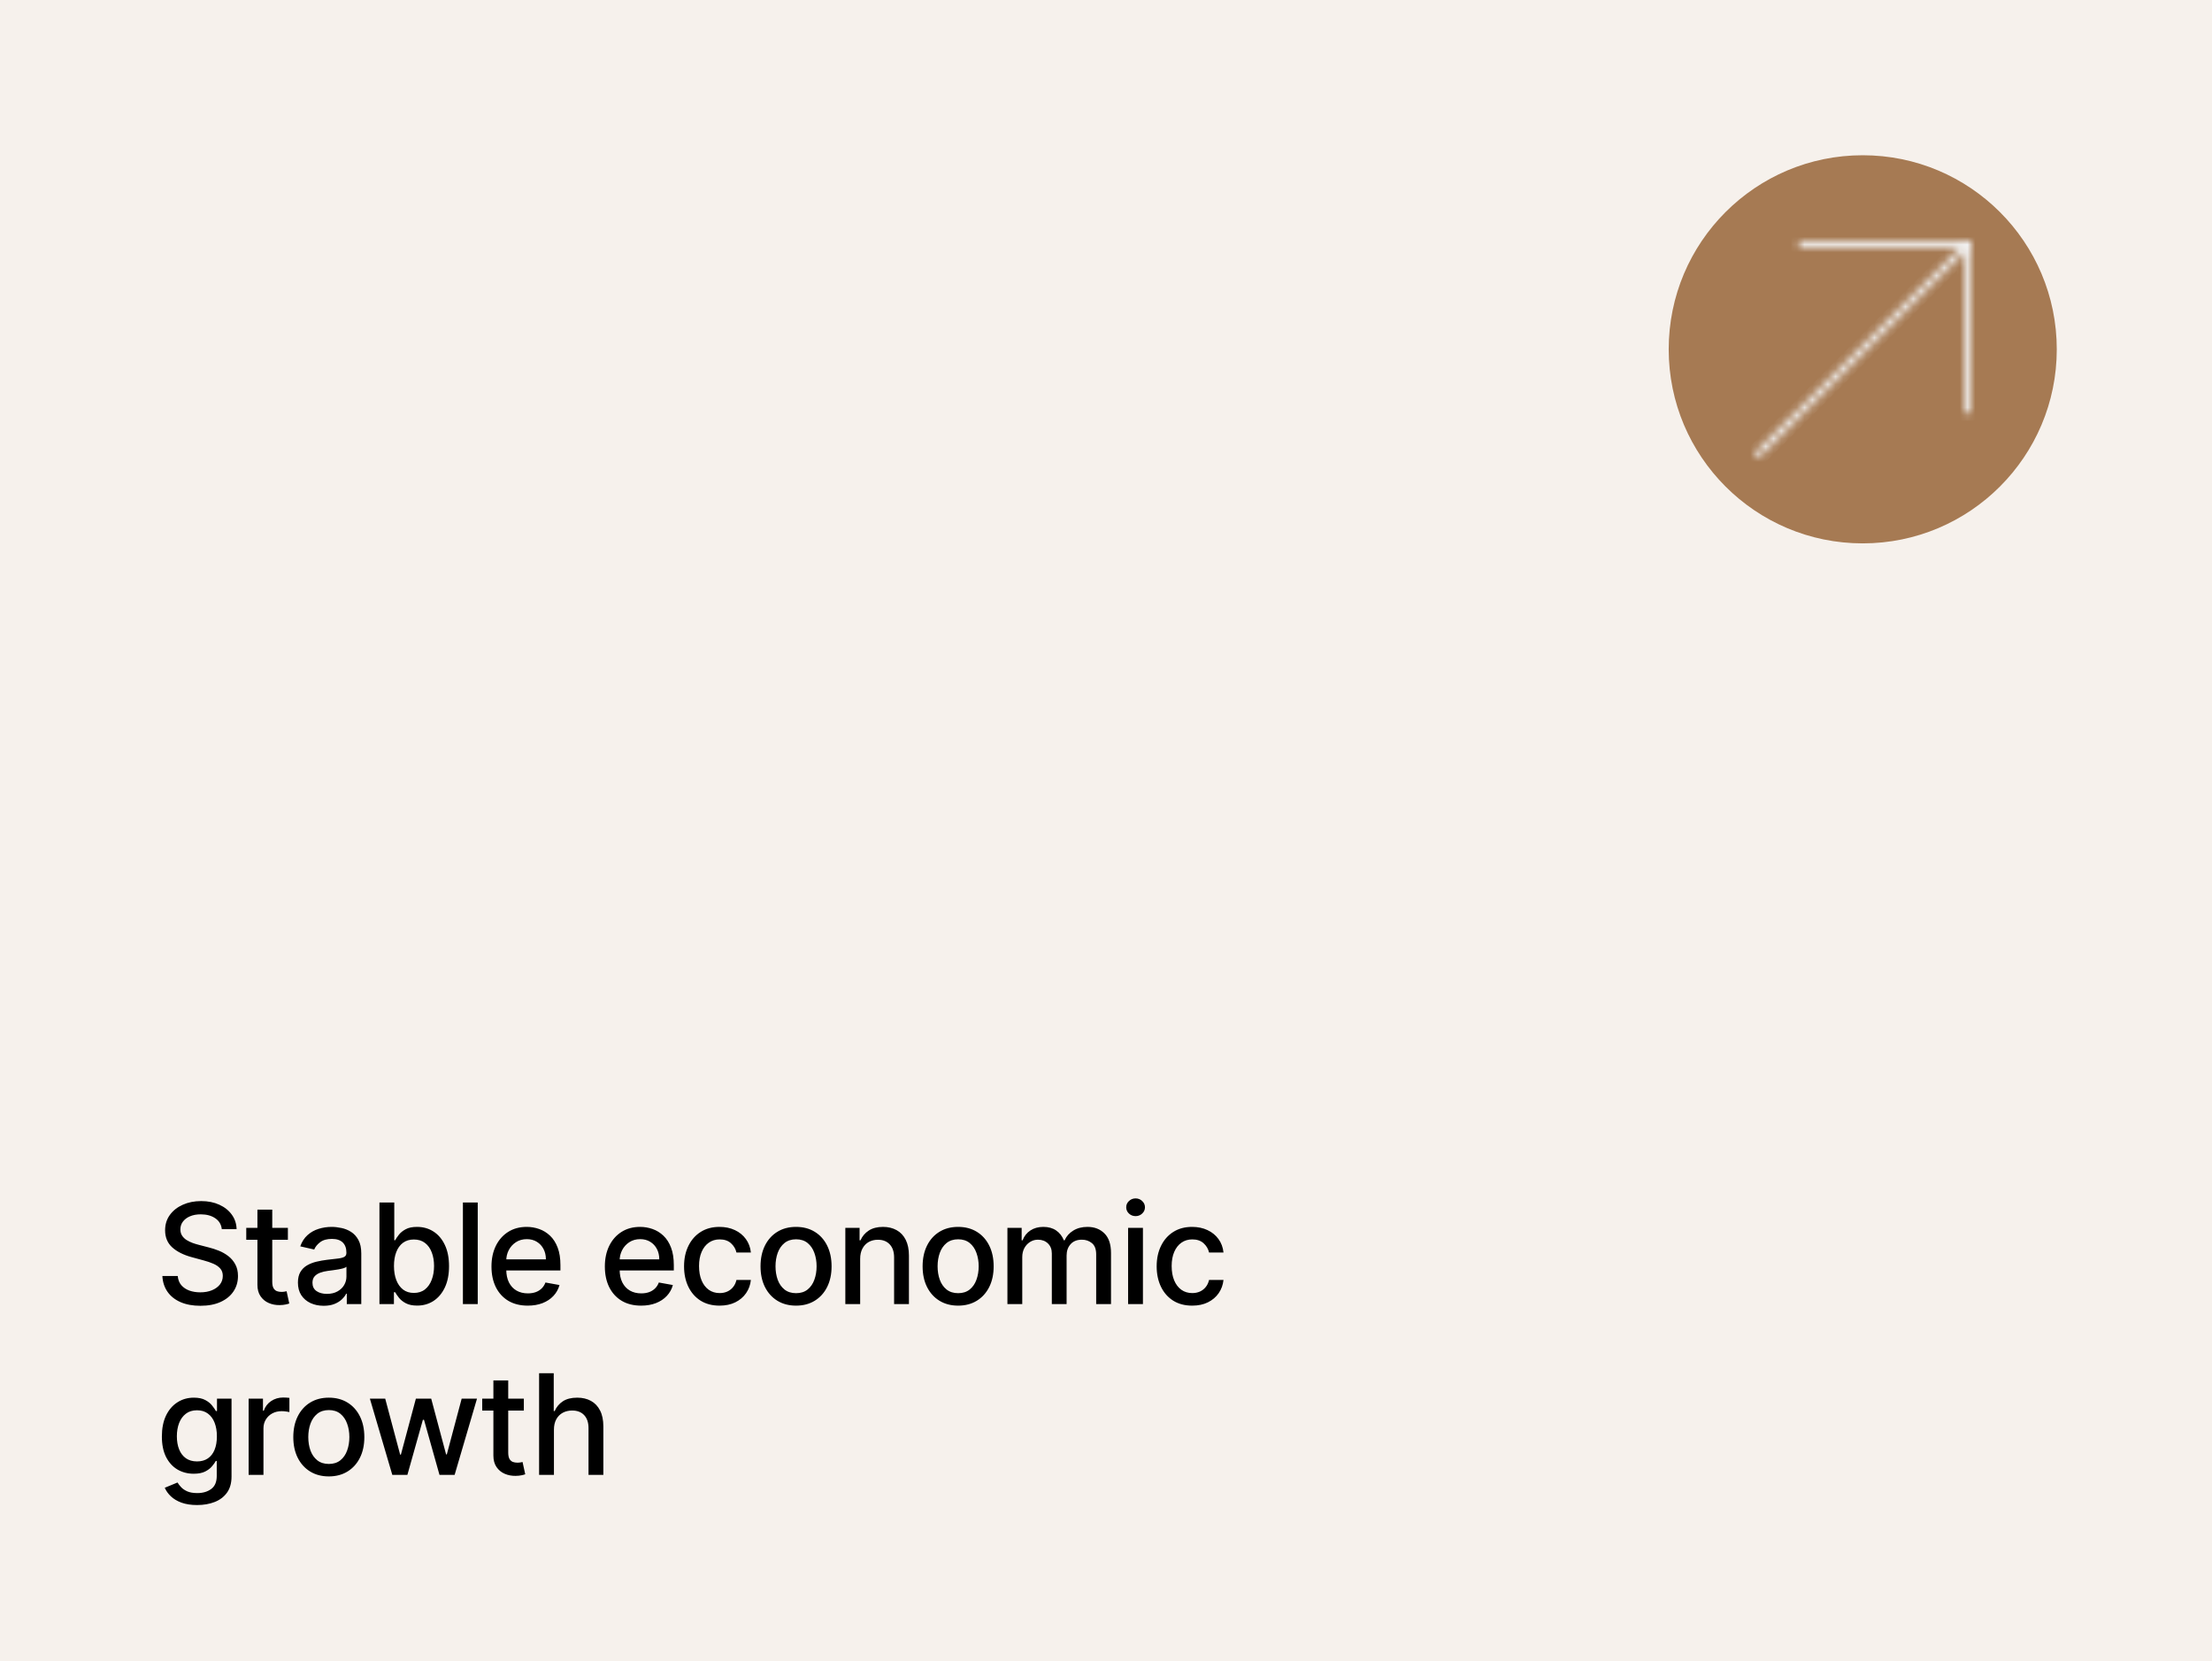 <?xml version="1.0" encoding="UTF-8"?> <svg xmlns="http://www.w3.org/2000/svg" width="285" height="214" viewBox="0 0 285 214" fill="none"><rect width="285" height="214" fill="#F6F1EC"></rect><path d="M28.578 158.348C28.51 157.743 28.229 157.274 27.734 156.942C27.24 156.605 26.618 156.437 25.868 156.437C25.331 156.437 24.866 156.522 24.474 156.692C24.082 156.859 23.778 157.089 23.56 157.383C23.347 157.673 23.241 158.003 23.241 158.374C23.241 158.685 23.313 158.953 23.458 159.179C23.607 159.405 23.801 159.594 24.04 159.748C24.283 159.897 24.543 160.023 24.82 160.125C25.097 160.223 25.363 160.304 25.619 160.368L26.897 160.7C27.315 160.803 27.743 160.941 28.182 161.116C28.621 161.29 29.028 161.521 29.403 161.806C29.778 162.092 30.08 162.445 30.31 162.867C30.545 163.289 30.662 163.794 30.662 164.382C30.662 165.124 30.47 165.782 30.087 166.357C29.707 166.933 29.155 167.386 28.431 167.719C27.711 168.051 26.84 168.217 25.817 168.217C24.837 168.217 23.989 168.062 23.273 167.751C22.557 167.44 21.996 166.999 21.592 166.428C21.187 165.852 20.963 165.17 20.921 164.382H22.902C22.94 164.855 23.094 165.249 23.362 165.565C23.635 165.876 23.982 166.108 24.404 166.261C24.83 166.411 25.297 166.485 25.804 166.485C26.362 166.485 26.859 166.398 27.293 166.223C27.732 166.044 28.077 165.797 28.329 165.482C28.58 165.162 28.706 164.789 28.706 164.363C28.706 163.975 28.595 163.658 28.374 163.411C28.156 163.163 27.86 162.959 27.485 162.797C27.114 162.635 26.695 162.492 26.226 162.369L24.679 161.947C23.631 161.661 22.8 161.241 22.186 160.688C21.577 160.134 21.272 159.401 21.272 158.489C21.272 157.734 21.477 157.076 21.886 156.513C22.295 155.951 22.849 155.514 23.548 155.203C24.246 154.888 25.035 154.73 25.913 154.73C26.799 154.73 27.581 154.886 28.259 155.197C28.94 155.508 29.477 155.936 29.869 156.482C30.261 157.023 30.466 157.645 30.483 158.348H28.578ZM37.092 158.182V159.716H31.729V158.182H37.092ZM33.167 155.83H35.078V165.117C35.078 165.488 35.134 165.767 35.245 165.955C35.355 166.138 35.498 166.263 35.673 166.332C35.852 166.396 36.046 166.428 36.255 166.428C36.408 166.428 36.542 166.417 36.657 166.396C36.772 166.374 36.862 166.357 36.926 166.344L37.271 167.923C37.16 167.966 37.002 168.009 36.798 168.051C36.593 168.098 36.338 168.124 36.031 168.128C35.528 168.136 35.059 168.047 34.625 167.859C34.19 167.672 33.838 167.382 33.57 166.99C33.301 166.598 33.167 166.106 33.167 165.513V155.83ZM41.703 168.217C41.081 168.217 40.519 168.102 40.016 167.872C39.513 167.638 39.114 167.299 38.821 166.856C38.531 166.413 38.386 165.869 38.386 165.226C38.386 164.672 38.492 164.216 38.705 163.858C38.919 163.5 39.206 163.217 39.568 163.008C39.931 162.799 40.335 162.641 40.783 162.535C41.23 162.428 41.686 162.347 42.151 162.292C42.739 162.224 43.216 162.168 43.583 162.126C43.949 162.079 44.215 162.004 44.382 161.902C44.548 161.8 44.631 161.634 44.631 161.403V161.359C44.631 160.8 44.473 160.368 44.158 160.061C43.847 159.754 43.382 159.601 42.764 159.601C42.121 159.601 41.614 159.744 41.243 160.029C40.877 160.31 40.623 160.624 40.482 160.969L38.686 160.56C38.899 159.963 39.21 159.482 39.62 159.115C40.033 158.744 40.508 158.476 41.045 158.31C41.582 158.139 42.147 158.054 42.739 158.054C43.131 158.054 43.546 158.101 43.985 158.195C44.428 158.284 44.842 158.45 45.225 158.693C45.613 158.936 45.931 159.283 46.178 159.735C46.425 160.183 46.548 160.764 46.548 161.48V168H44.682V166.658H44.605C44.482 166.905 44.296 167.148 44.049 167.386C43.802 167.625 43.484 167.823 43.097 167.981C42.709 168.138 42.245 168.217 41.703 168.217ZM42.119 166.683C42.647 166.683 43.099 166.579 43.474 166.37C43.853 166.161 44.141 165.888 44.337 165.552C44.537 165.211 44.637 164.847 44.637 164.459V163.193C44.569 163.261 44.437 163.325 44.241 163.385C44.049 163.44 43.83 163.489 43.583 163.532C43.335 163.57 43.095 163.607 42.86 163.641C42.626 163.67 42.43 163.696 42.272 163.717C41.901 163.764 41.563 163.843 41.256 163.954C40.953 164.065 40.71 164.224 40.527 164.433C40.348 164.638 40.259 164.911 40.259 165.251C40.259 165.724 40.433 166.082 40.783 166.325C41.132 166.564 41.578 166.683 42.119 166.683ZM48.888 168V154.909H50.799V159.773H50.914C51.025 159.569 51.184 159.332 51.393 159.064C51.602 158.795 51.892 158.561 52.263 158.361C52.633 158.156 53.123 158.054 53.733 158.054C54.525 158.054 55.233 158.254 55.855 158.655C56.477 159.055 56.965 159.633 57.319 160.387C57.677 161.141 57.855 162.049 57.855 163.11C57.855 164.171 57.679 165.081 57.325 165.839C56.971 166.594 56.486 167.175 55.868 167.585C55.25 167.989 54.544 168.192 53.752 168.192C53.155 168.192 52.667 168.092 52.288 167.891C51.913 167.691 51.619 167.457 51.406 167.188C51.193 166.92 51.029 166.681 50.914 166.472H50.754V168H48.888ZM50.76 163.091C50.76 163.781 50.861 164.386 51.061 164.906C51.261 165.426 51.551 165.833 51.93 166.127C52.309 166.417 52.774 166.562 53.324 166.562C53.895 166.562 54.372 166.411 54.755 166.108C55.139 165.801 55.429 165.386 55.625 164.862C55.825 164.337 55.925 163.747 55.925 163.091C55.925 162.443 55.827 161.862 55.631 161.346C55.439 160.83 55.15 160.423 54.762 160.125C54.378 159.827 53.899 159.678 53.324 159.678C52.77 159.678 52.301 159.82 51.917 160.106C51.538 160.391 51.25 160.79 51.054 161.301C50.858 161.812 50.76 162.409 50.76 163.091ZM61.553 154.909V168H59.642V154.909H61.553ZM67.996 168.198C67.028 168.198 66.195 167.991 65.496 167.578C64.802 167.161 64.265 166.575 63.886 165.82C63.511 165.062 63.323 164.173 63.323 163.155C63.323 162.149 63.511 161.263 63.886 160.496C64.265 159.729 64.793 159.13 65.471 158.7C66.153 158.269 66.95 158.054 67.861 158.054C68.415 158.054 68.952 158.146 69.472 158.329C69.992 158.512 70.459 158.8 70.872 159.192C71.285 159.584 71.611 160.093 71.85 160.719C72.089 161.342 72.208 162.098 72.208 162.989V163.666H64.403V162.234H70.335C70.335 161.732 70.233 161.286 70.028 160.898C69.824 160.506 69.536 160.197 69.165 159.972C68.799 159.746 68.368 159.633 67.874 159.633C67.337 159.633 66.868 159.765 66.468 160.029C66.072 160.289 65.765 160.63 65.547 161.052C65.334 161.469 65.228 161.923 65.228 162.413V163.532C65.228 164.188 65.343 164.746 65.573 165.207C65.807 165.667 66.133 166.018 66.551 166.261C66.969 166.5 67.457 166.619 68.015 166.619C68.377 166.619 68.707 166.568 69.006 166.466C69.304 166.359 69.562 166.202 69.779 165.993C69.996 165.784 70.162 165.526 70.278 165.219L72.087 165.545C71.942 166.078 71.682 166.545 71.307 166.945C70.936 167.342 70.469 167.651 69.907 167.872C69.349 168.089 68.712 168.198 67.996 168.198ZM82.604 168.198C81.636 168.198 80.803 167.991 80.105 167.578C79.41 167.161 78.873 166.575 78.494 165.82C78.119 165.062 77.931 164.173 77.931 163.155C77.931 162.149 78.119 161.263 78.494 160.496C78.873 159.729 79.401 159.13 80.079 158.7C80.761 158.269 81.558 158.054 82.469 158.054C83.023 158.054 83.56 158.146 84.08 158.329C84.6 158.512 85.067 158.8 85.48 159.192C85.894 159.584 86.219 160.093 86.458 160.719C86.697 161.342 86.816 162.098 86.816 162.989V163.666H79.011V162.234H84.943C84.943 161.732 84.841 161.286 84.636 160.898C84.432 160.506 84.144 160.197 83.773 159.972C83.407 159.746 82.977 159.633 82.482 159.633C81.945 159.633 81.477 159.765 81.076 160.029C80.68 160.289 80.373 160.63 80.156 161.052C79.942 161.469 79.836 161.923 79.836 162.413V163.532C79.836 164.188 79.951 164.746 80.181 165.207C80.415 165.667 80.742 166.018 81.159 166.261C81.577 166.5 82.065 166.619 82.623 166.619C82.985 166.619 83.315 166.568 83.614 166.466C83.912 166.359 84.17 166.202 84.387 165.993C84.605 165.784 84.771 165.526 84.886 165.219L86.695 165.545C86.55 166.078 86.29 166.545 85.915 166.945C85.544 167.342 85.078 167.651 84.515 167.872C83.957 168.089 83.32 168.198 82.604 168.198ZM92.712 168.198C91.762 168.198 90.944 167.983 90.258 167.553C89.576 167.118 89.052 166.519 88.685 165.756C88.319 164.994 88.136 164.12 88.136 163.136C88.136 162.138 88.323 161.259 88.698 160.496C89.073 159.729 89.602 159.13 90.283 158.7C90.965 158.269 91.768 158.054 92.693 158.054C93.439 158.054 94.104 158.192 94.688 158.469C95.271 158.742 95.742 159.126 96.1 159.62C96.462 160.114 96.677 160.692 96.746 161.352H94.886C94.783 160.892 94.549 160.496 94.183 160.163C93.82 159.831 93.335 159.665 92.725 159.665C92.192 159.665 91.726 159.805 91.325 160.087C90.929 160.364 90.62 160.76 90.398 161.276C90.177 161.787 90.066 162.392 90.066 163.091C90.066 163.807 90.175 164.425 90.392 164.945C90.609 165.464 90.916 165.867 91.312 166.153C91.713 166.438 92.184 166.581 92.725 166.581C93.087 166.581 93.415 166.515 93.71 166.383C94.008 166.246 94.257 166.053 94.457 165.801C94.662 165.55 94.805 165.247 94.886 164.893H96.746C96.677 165.528 96.471 166.095 96.126 166.594C95.781 167.092 95.318 167.484 94.739 167.77C94.163 168.055 93.488 168.198 92.712 168.198ZM102.565 168.198C101.645 168.198 100.842 167.987 100.155 167.565C99.469 167.143 98.937 166.553 98.557 165.795C98.178 165.036 97.989 164.15 97.989 163.136C97.989 162.117 98.178 161.227 98.557 160.464C98.937 159.701 99.469 159.109 100.155 158.687C100.842 158.265 101.645 158.054 102.565 158.054C103.486 158.054 104.289 158.265 104.975 158.687C105.661 159.109 106.194 159.701 106.573 160.464C106.952 161.227 107.142 162.117 107.142 163.136C107.142 164.15 106.952 165.036 106.573 165.795C106.194 166.553 105.661 167.143 104.975 167.565C104.289 167.987 103.486 168.198 102.565 168.198ZM102.572 166.594C103.168 166.594 103.663 166.436 104.055 166.121C104.447 165.805 104.736 165.386 104.924 164.862C105.116 164.337 105.212 163.76 105.212 163.129C105.212 162.503 105.116 161.928 104.924 161.403C104.736 160.875 104.447 160.451 104.055 160.131C103.663 159.812 103.168 159.652 102.572 159.652C101.971 159.652 101.472 159.812 101.076 160.131C100.684 160.451 100.392 160.875 100.2 161.403C100.013 161.928 99.919 162.503 99.919 163.129C99.919 163.76 100.013 164.337 100.2 164.862C100.392 165.386 100.684 165.805 101.076 166.121C101.472 166.436 101.971 166.594 102.572 166.594ZM110.826 162.17V168H108.915V158.182H110.75V159.78H110.871C111.097 159.26 111.451 158.842 111.932 158.527C112.418 158.212 113.03 158.054 113.767 158.054C114.436 158.054 115.022 158.195 115.525 158.476C116.027 158.753 116.417 159.166 116.694 159.716C116.971 160.266 117.11 160.945 117.11 161.755V168H115.199V161.985C115.199 161.273 115.013 160.717 114.643 160.317C114.272 159.912 113.763 159.71 113.115 159.71C112.672 159.71 112.277 159.805 111.932 159.997C111.591 160.189 111.321 160.47 111.121 160.841C110.925 161.207 110.826 161.651 110.826 162.17ZM123.449 168.198C122.528 168.198 121.725 167.987 121.039 167.565C120.353 167.143 119.82 166.553 119.441 165.795C119.062 165.036 118.872 164.15 118.872 163.136C118.872 162.117 119.062 161.227 119.441 160.464C119.82 159.701 120.353 159.109 121.039 158.687C121.725 158.265 122.528 158.054 123.449 158.054C124.369 158.054 125.172 158.265 125.859 158.687C126.545 159.109 127.077 159.701 127.457 160.464C127.836 161.227 128.025 162.117 128.025 163.136C128.025 164.15 127.836 165.036 127.457 165.795C127.077 166.553 126.545 167.143 125.859 167.565C125.172 167.987 124.369 168.198 123.449 168.198ZM123.455 166.594C124.052 166.594 124.546 166.436 124.938 166.121C125.33 165.805 125.62 165.386 125.807 164.862C125.999 164.337 126.095 163.76 126.095 163.129C126.095 162.503 125.999 161.928 125.807 161.403C125.62 160.875 125.33 160.451 124.938 160.131C124.546 159.812 124.052 159.652 123.455 159.652C122.854 159.652 122.356 159.812 121.959 160.131C121.567 160.451 121.275 160.875 121.084 161.403C120.896 161.928 120.802 162.503 120.802 163.129C120.802 163.76 120.896 164.337 121.084 164.862C121.275 165.386 121.567 165.805 121.959 166.121C122.356 166.436 122.854 166.594 123.455 166.594ZM129.799 168V158.182H131.633V159.78H131.755C131.959 159.239 132.294 158.817 132.758 158.514C133.223 158.207 133.779 158.054 134.427 158.054C135.083 158.054 135.633 158.207 136.076 158.514C136.523 158.821 136.853 159.243 137.067 159.78H137.169C137.403 159.256 137.776 158.838 138.287 158.527C138.799 158.212 139.408 158.054 140.116 158.054C141.006 158.054 141.733 158.333 142.295 158.891C142.862 159.45 143.145 160.291 143.145 161.416V168H141.234V161.595C141.234 160.93 141.053 160.449 140.691 160.151C140.329 159.852 139.896 159.703 139.393 159.703C138.771 159.703 138.287 159.895 137.942 160.278C137.597 160.658 137.424 161.146 137.424 161.742V168H135.52V161.474C135.52 160.941 135.353 160.513 135.021 160.189C134.689 159.865 134.256 159.703 133.724 159.703C133.361 159.703 133.027 159.799 132.72 159.991C132.417 160.178 132.172 160.44 131.985 160.777C131.802 161.114 131.71 161.504 131.71 161.947V168H129.799ZM145.347 168V158.182H147.258V168H145.347ZM146.312 156.667C145.98 156.667 145.694 156.556 145.456 156.335C145.221 156.109 145.104 155.84 145.104 155.529C145.104 155.214 145.221 154.945 145.456 154.724C145.694 154.498 145.98 154.385 146.312 154.385C146.645 154.385 146.928 154.498 147.162 154.724C147.401 154.945 147.52 155.214 147.52 155.529C147.52 155.84 147.401 156.109 147.162 156.335C146.928 156.556 146.645 156.667 146.312 156.667ZM153.605 168.198C152.655 168.198 151.837 167.983 151.151 167.553C150.469 167.118 149.945 166.519 149.578 165.756C149.212 164.994 149.028 164.12 149.028 163.136C149.028 162.138 149.216 161.259 149.591 160.496C149.966 159.729 150.494 159.13 151.176 158.7C151.858 158.269 152.661 158.054 153.586 158.054C154.332 158.054 154.996 158.192 155.58 158.469C156.164 158.742 156.635 159.126 156.993 159.62C157.355 160.114 157.57 160.692 157.638 161.352H155.778C155.676 160.892 155.442 160.496 155.075 160.163C154.713 159.831 154.227 159.665 153.618 159.665C153.085 159.665 152.619 159.805 152.218 160.087C151.822 160.364 151.513 160.76 151.291 161.276C151.07 161.787 150.959 162.392 150.959 163.091C150.959 163.807 151.067 164.425 151.285 164.945C151.502 165.464 151.809 165.867 152.205 166.153C152.606 166.438 153.077 166.581 153.618 166.581C153.98 166.581 154.308 166.515 154.602 166.383C154.901 166.246 155.15 166.053 155.35 165.801C155.555 165.55 155.697 165.247 155.778 164.893H157.638C157.57 165.528 157.364 166.095 157.018 166.594C156.673 167.092 156.211 167.484 155.631 167.77C155.056 168.055 154.381 168.198 153.605 168.198ZM25.401 193.886C24.621 193.886 23.95 193.784 23.388 193.58C22.829 193.375 22.374 193.104 22.02 192.768C21.666 192.431 21.402 192.063 21.227 191.662L22.87 190.984C22.985 191.172 23.139 191.37 23.33 191.579C23.526 191.792 23.791 191.973 24.123 192.122C24.459 192.271 24.892 192.346 25.421 192.346C26.145 192.346 26.744 192.169 27.217 191.815C27.69 191.466 27.926 190.908 27.926 190.141V188.21H27.805C27.69 188.419 27.523 188.651 27.306 188.907C27.093 189.163 26.799 189.384 26.424 189.572C26.049 189.759 25.561 189.853 24.96 189.853C24.185 189.853 23.486 189.672 22.864 189.31C22.246 188.943 21.756 188.404 21.393 187.692C21.035 186.977 20.857 186.097 20.857 185.053C20.857 184.009 21.033 183.114 21.387 182.368C21.745 181.622 22.235 181.051 22.857 180.655C23.479 180.254 24.185 180.054 24.973 180.054C25.582 180.054 26.075 180.156 26.45 180.361C26.825 180.561 27.116 180.795 27.325 181.064C27.538 181.332 27.702 181.569 27.817 181.773H27.958V180.182H29.831V190.217C29.831 191.061 29.635 191.754 29.243 192.295C28.851 192.836 28.32 193.237 27.651 193.496C26.986 193.756 26.236 193.886 25.401 193.886ZM25.382 188.268C25.932 188.268 26.396 188.14 26.776 187.884C27.159 187.624 27.449 187.254 27.645 186.772C27.845 186.286 27.945 185.705 27.945 185.027C27.945 184.366 27.847 183.785 27.651 183.282C27.455 182.779 27.168 182.387 26.788 182.106C26.409 181.82 25.94 181.678 25.382 181.678C24.807 181.678 24.327 181.827 23.944 182.125C23.56 182.419 23.271 182.82 23.075 183.327C22.883 183.834 22.787 184.401 22.787 185.027C22.787 185.67 22.885 186.235 23.081 186.721C23.277 187.207 23.567 187.586 23.95 187.859C24.338 188.131 24.815 188.268 25.382 188.268ZM32.034 190V180.182H33.882V181.741H33.984C34.163 181.213 34.478 180.798 34.93 180.495C35.386 180.188 35.901 180.035 36.477 180.035C36.596 180.035 36.737 180.039 36.898 180.048C37.065 180.056 37.195 180.067 37.288 180.08V181.908C37.212 181.886 37.075 181.863 36.879 181.837C36.683 181.808 36.487 181.793 36.291 181.793C35.84 181.793 35.437 181.888 35.083 182.08C34.734 182.268 34.457 182.53 34.252 182.866C34.048 183.199 33.945 183.578 33.945 184.004V190H32.034ZM42.367 190.198C41.446 190.198 40.643 189.987 39.957 189.565C39.271 189.143 38.738 188.553 38.359 187.795C37.979 187.036 37.79 186.15 37.79 185.136C37.79 184.117 37.979 183.227 38.359 182.464C38.738 181.701 39.271 181.109 39.957 180.687C40.643 180.265 41.446 180.054 42.367 180.054C43.287 180.054 44.09 180.265 44.776 180.687C45.462 181.109 45.995 181.701 46.374 182.464C46.754 183.227 46.943 184.117 46.943 185.136C46.943 186.15 46.754 187.036 46.374 187.795C45.995 188.553 45.462 189.143 44.776 189.565C44.09 189.987 43.287 190.198 42.367 190.198ZM42.373 188.594C42.969 188.594 43.464 188.436 43.856 188.121C44.248 187.805 44.538 187.386 44.725 186.862C44.917 186.337 45.013 185.76 45.013 185.129C45.013 184.503 44.917 183.928 44.725 183.403C44.538 182.875 44.248 182.451 43.856 182.131C43.464 181.812 42.969 181.652 42.373 181.652C41.772 181.652 41.273 181.812 40.877 182.131C40.485 182.451 40.193 182.875 40.001 183.403C39.814 183.928 39.72 184.503 39.72 185.129C39.72 185.76 39.814 186.337 40.001 186.862C40.193 187.386 40.485 187.805 40.877 188.121C41.273 188.436 41.772 188.594 42.373 188.594ZM50.546 190L47.657 180.182H49.632L51.556 187.392H51.652L53.583 180.182H55.558L57.475 187.36H57.571L59.482 180.182H61.458L58.575 190H56.625L54.631 182.911H54.484L52.489 190H50.546ZM67.494 180.182V181.716H62.131V180.182H67.494ZM63.57 177.83H65.481V187.117C65.481 187.488 65.536 187.767 65.647 187.955C65.758 188.138 65.901 188.263 66.075 188.332C66.254 188.396 66.448 188.428 66.657 188.428C66.81 188.428 66.945 188.417 67.06 188.396C67.175 188.374 67.264 188.357 67.328 188.344L67.673 189.923C67.562 189.966 67.405 190.009 67.2 190.051C66.996 190.098 66.74 190.124 66.433 190.128C65.93 190.136 65.462 190.047 65.027 189.859C64.592 189.672 64.241 189.382 63.972 188.99C63.704 188.598 63.57 188.106 63.57 187.513V177.83ZM71.371 184.17V190H69.459V176.909H71.345V181.78H71.466C71.697 181.251 72.048 180.832 72.521 180.521C72.994 180.21 73.612 180.054 74.375 180.054C75.048 180.054 75.636 180.192 76.139 180.469C76.646 180.746 77.038 181.16 77.315 181.71C77.597 182.255 77.737 182.937 77.737 183.755V190H75.826V183.985C75.826 183.265 75.641 182.707 75.27 182.31C74.899 181.91 74.383 181.71 73.723 181.71C73.271 181.71 72.866 181.805 72.508 181.997C72.155 182.189 71.876 182.47 71.671 182.841C71.471 183.207 71.371 183.651 71.371 184.17Z" fill="black"></path><path d="M240 70C226.193 70 215 58.807 215 45C215 31.193 226.193 20 240 20C253.807 20 265 31.193 265 45C265 58.807 253.807 70 240 70Z" fill="#A67A53"></path><mask id="path-4-inside-1_796_9100" fill="white"><path d="M226 58.399L252.565 31.846H231.806V31H253.955V31.058H254V53.197H253.153V32.46L226.601 59L226 58.399Z"></path></mask><path d="M226 58.399L252.565 31.846H231.806V31H253.955V31.058H254V53.197H253.153V32.46L226.601 59L226 58.399Z" fill="#A67A53"></path><path d="M226 58.399L225.293 59.106L224.585 58.399L225.293 57.692L226 58.399ZM252.565 31.846V30.846H254.98L253.272 32.554L252.565 31.846ZM231.806 31.846V32.846H230.806V31.846H231.806ZM231.806 31H230.806V30H231.806V31ZM253.955 31V30H254.955V31H253.955ZM253.955 31.058V32.058H252.955V31.058H253.955ZM254 31.058V30.058H255V31.058H254ZM254 53.197H255V54.197H254V53.197ZM253.153 53.197V54.197H252.153V53.197H253.153ZM253.153 32.46L252.446 31.753L254.153 30.047V32.46H253.153ZM226.601 59L227.308 59.707L226.601 60.414L225.894 59.707L226.601 59ZM225.293 57.692L251.858 31.139L253.272 32.554L226.707 59.106L225.293 57.692ZM252.565 32.846H231.806V30.846H252.565V32.846ZM230.806 31.846V31H232.806V31.846H230.806ZM231.806 30H253.955V32H231.806V30ZM254.955 31V31.058H252.955V31H254.955ZM253.955 30.058H254V32.058H253.955V30.058ZM255 31.058V53.197H253V31.058H255ZM254 54.197H253.153V52.197H254V54.197ZM252.153 53.197V32.46H254.153V53.197H252.153ZM253.86 33.168L227.308 59.707L225.894 58.293L252.446 31.753L253.86 33.168ZM225.894 59.707L225.293 59.106L226.707 57.692L227.308 58.293L225.894 59.707Z" fill="#F2F2F2" mask="url(#path-4-inside-1_796_9100)"></path></svg> 